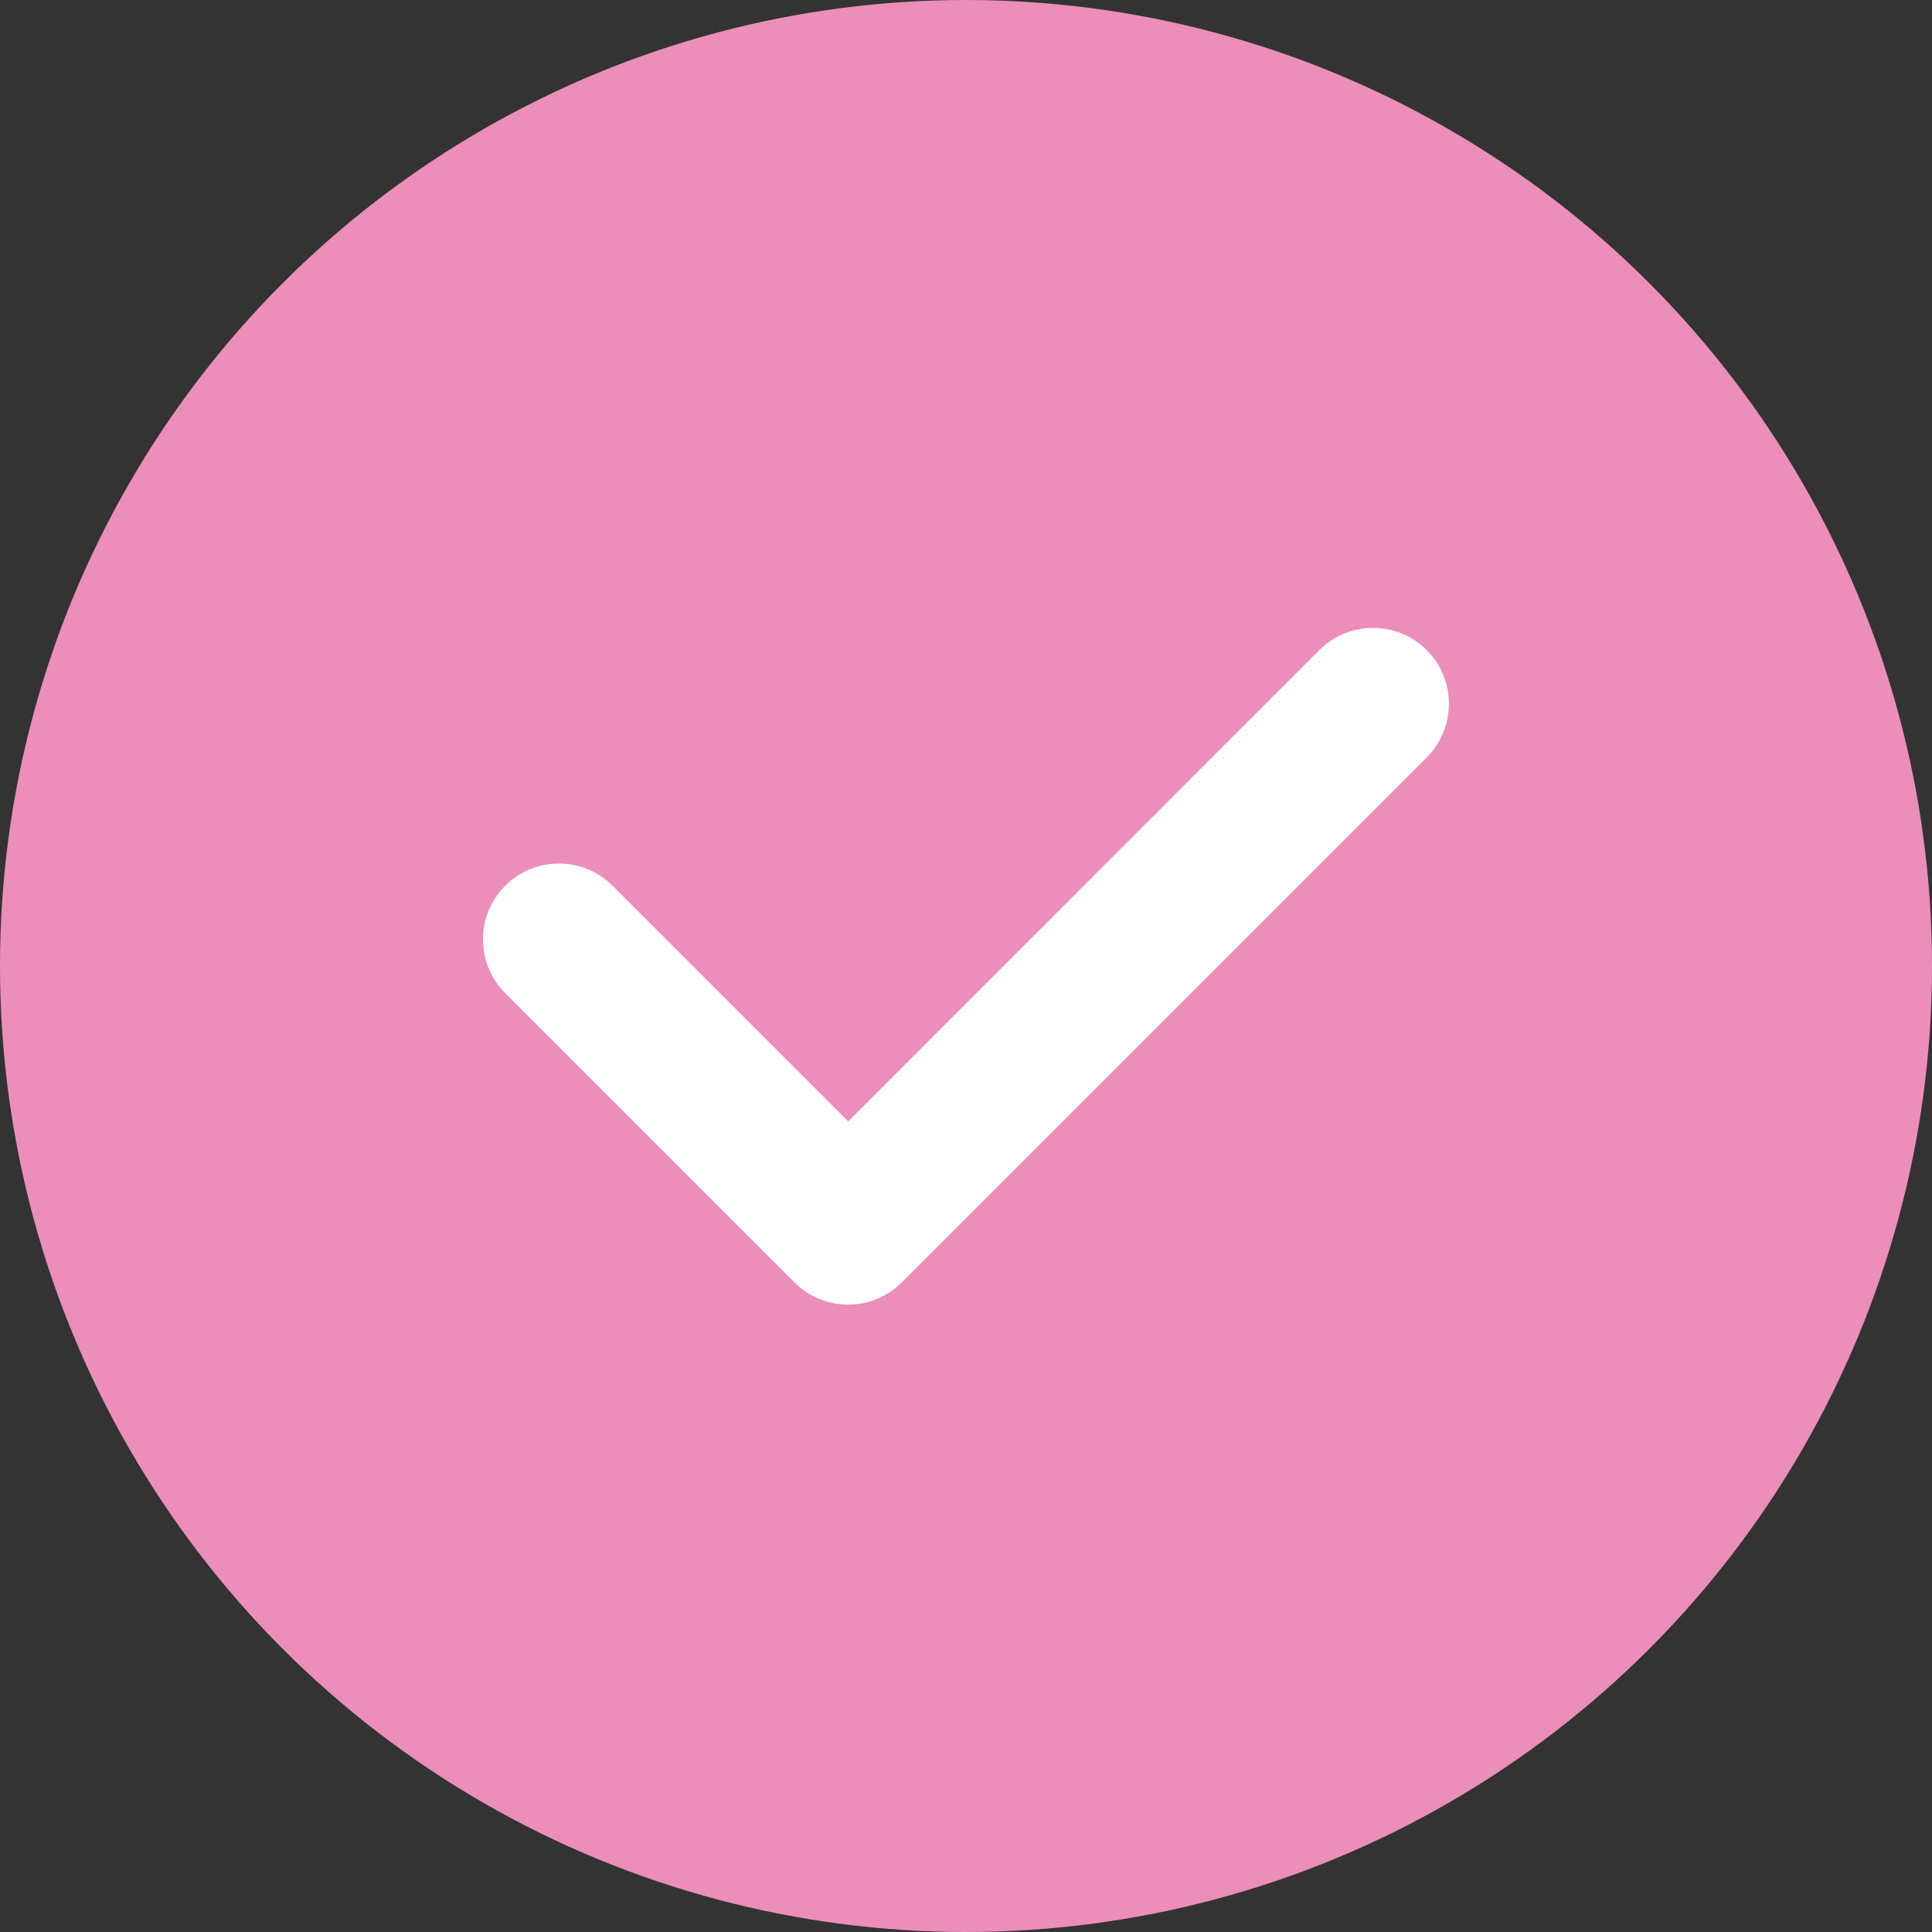 <svg width="160" height="160" viewBox="0 0 160 160" fill="none" xmlns="http://www.w3.org/2000/svg">
<rect x="0" y="0" width="160" height="160" fill="#333333" stroke="none"/>
<circle cx="80" cy="80" r="80" fill="#EB8EBA"/>
<path d="M70.246 108.043C68.637 108.043 67.027 107.434 65.793 106.199L41.84 82.246C39.387 79.793 39.387 75.809 41.84 73.356C44.293 70.902 48.277 70.902 50.73 73.356L70.246 92.871L109.262 53.84C111.715 51.387 115.699 51.387 118.152 53.84C120.605 56.293 120.605 60.277 118.152 62.73L74.684 106.199C73.465 107.418 71.856 108.043 70.246 108.043Z" fill="white"/>
</svg>
